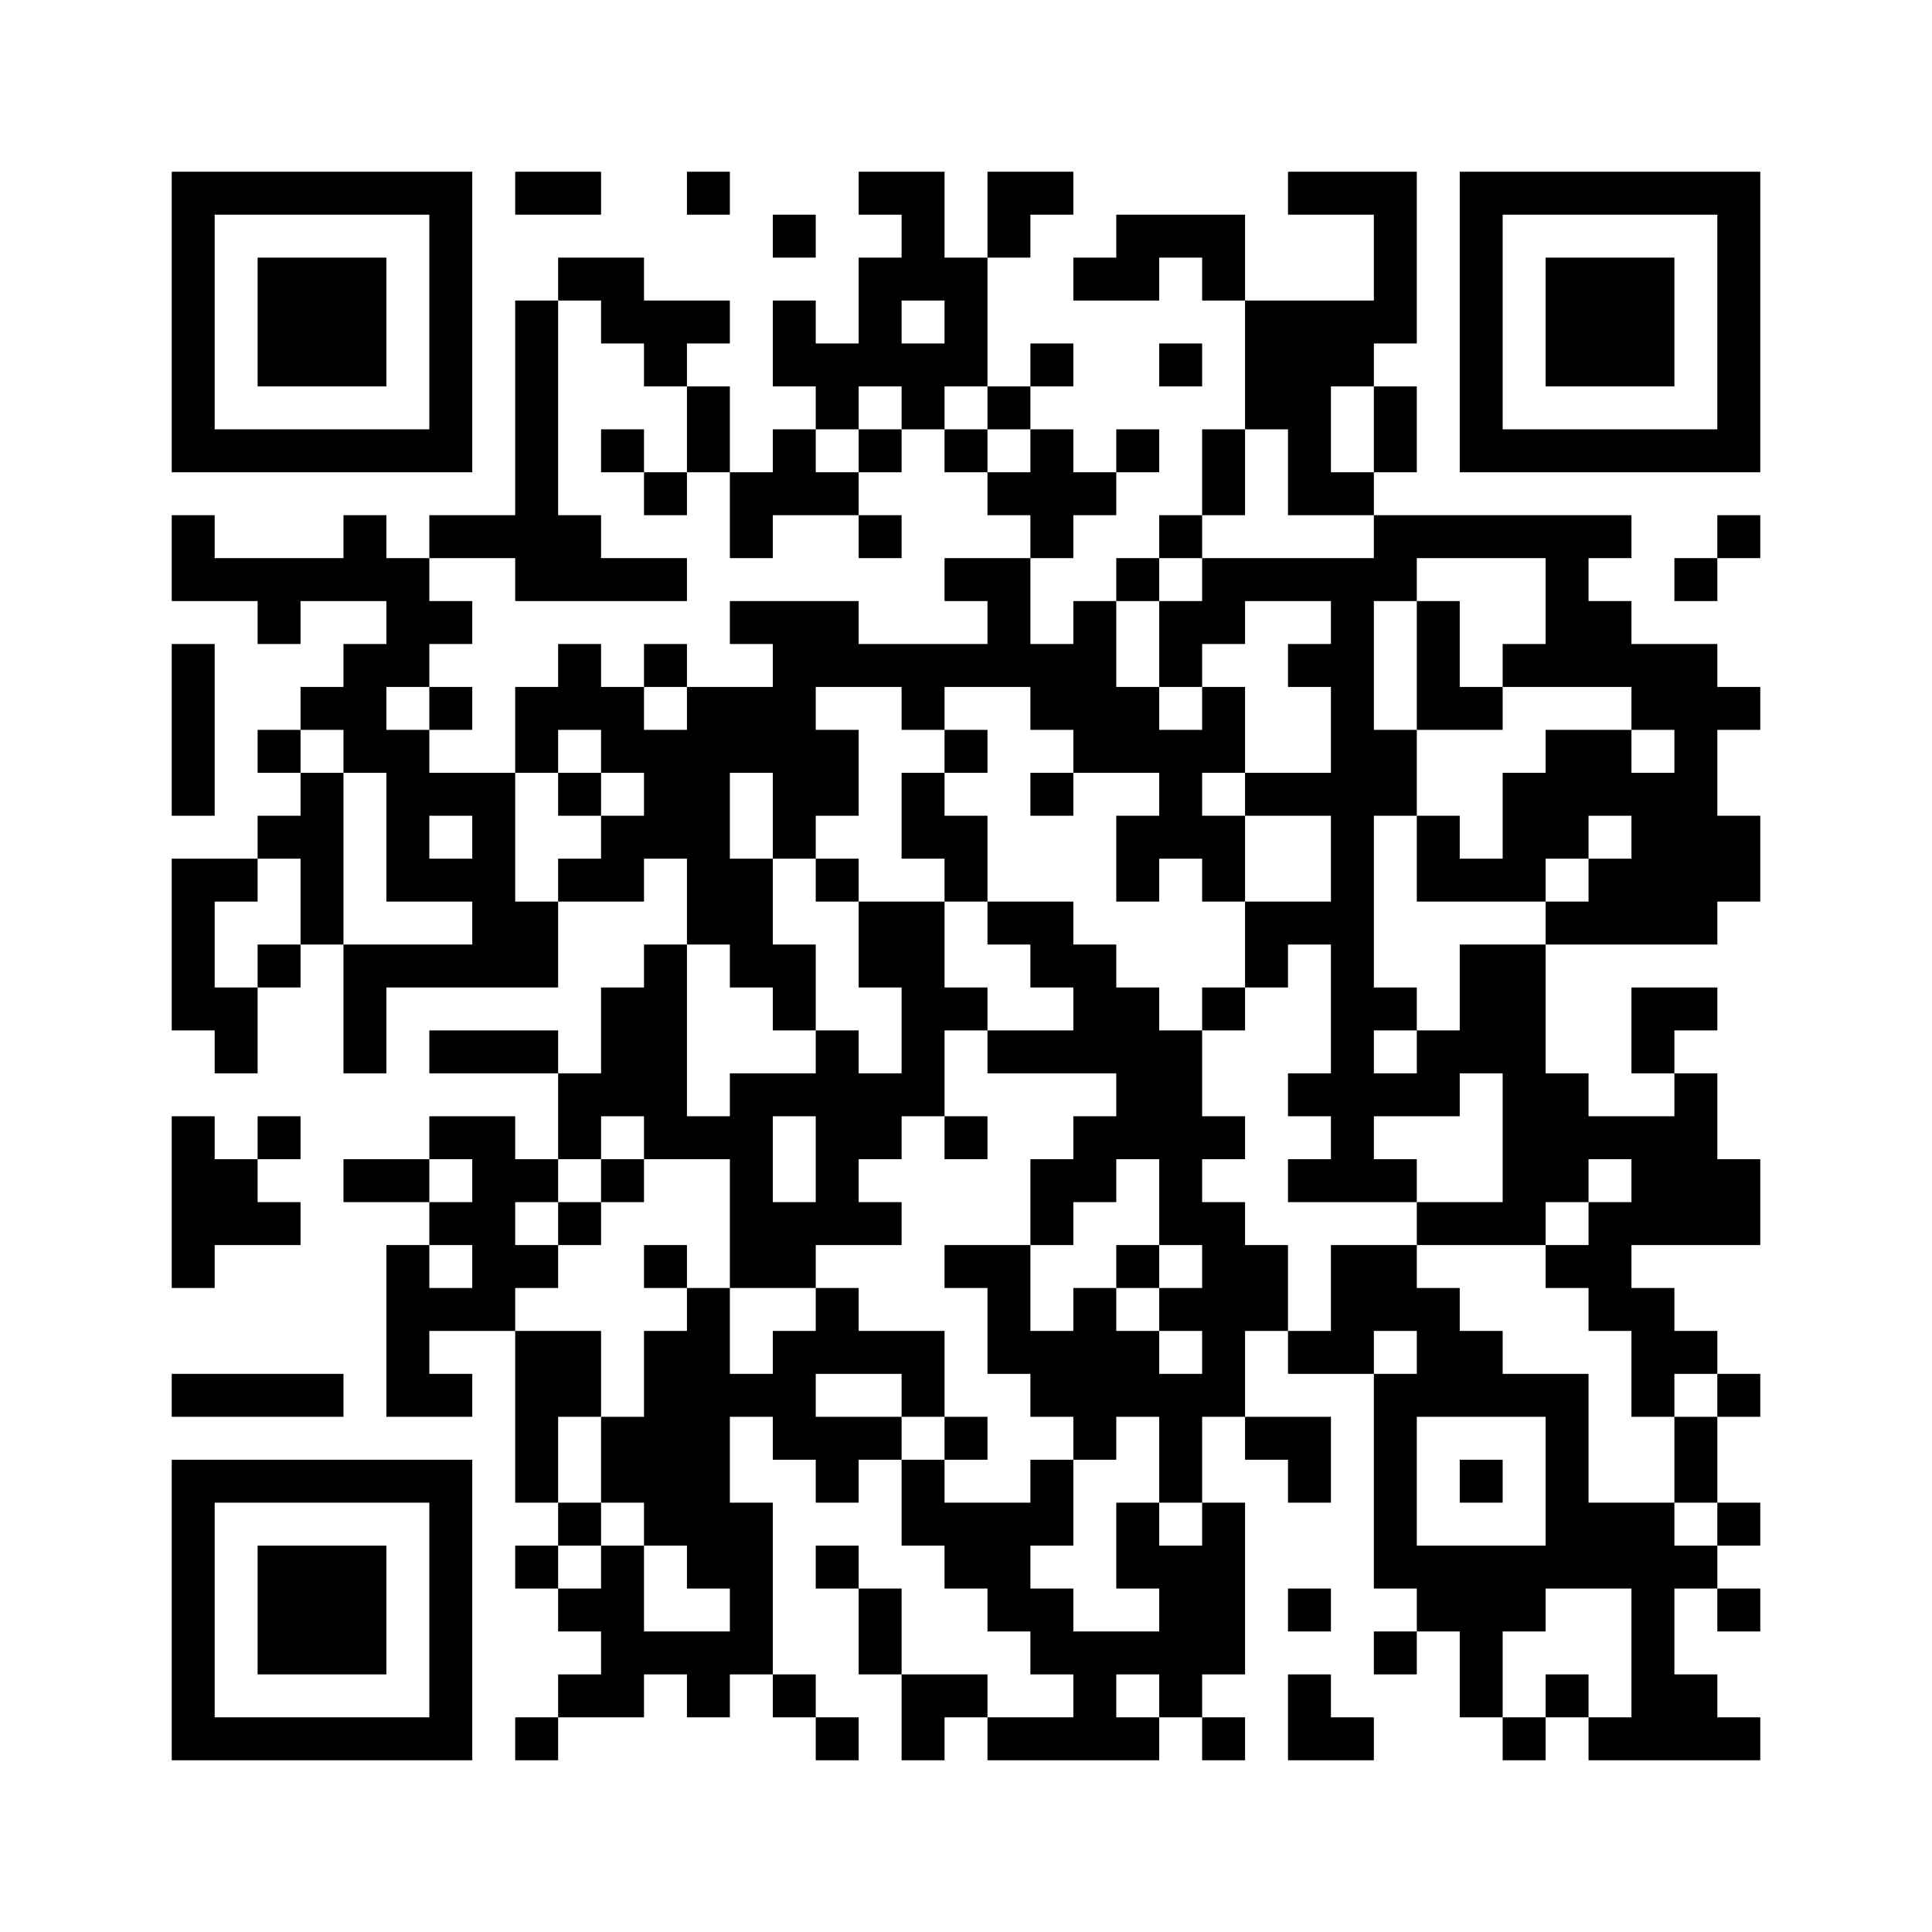 <?xml version='1.0' encoding='UTF-8'?>
<svg width="45mm" height="45mm" version="1.1" viewBox="0 0 45 45" xmlns="http://www.w3.org/2000/svg"><path d="M4,4H5V5H4zM5,4H6V5H5zM6,4H7V5H6zM7,4H8V5H7zM8,4H9V5H8zM9,4H10V5H9zM10,4H11V5H10zM12,4H13V5H12zM13,4H14V5H13zM16,4H17V5H16zM20,4H21V5H20zM21,4H22V5H21zM23,4H24V5H23zM24,4H25V5H24zM30,4H31V5H30zM31,4H32V5H31zM32,4H33V5H32zM34,4H35V5H34zM35,4H36V5H35zM36,4H37V5H36zM37,4H38V5H37zM38,4H39V5H38zM39,4H40V5H39zM40,4H41V5H40zM4,5H5V6H4zM10,5H11V6H10zM18,5H19V6H18zM21,5H22V6H21zM23,5H24V6H23zM26,5H27V6H26zM27,5H28V6H27zM28,5H29V6H28zM32,5H33V6H32zM34,5H35V6H34zM40,5H41V6H40zM4,6H5V7H4zM6,6H7V7H6zM7,6H8V7H7zM8,6H9V7H8zM10,6H11V7H10zM13,6H14V7H13zM14,6H15V7H14zM20,6H21V7H20zM21,6H22V7H21zM22,6H23V7H22zM25,6H26V7H25zM26,6H27V7H26zM28,6H29V7H28zM32,6H33V7H32zM34,6H35V7H34zM36,6H37V7H36zM37,6H38V7H37zM38,6H39V7H38zM40,6H41V7H40zM4,7H5V8H4zM6,7H7V8H6zM7,7H8V8H7zM8,7H9V8H8zM10,7H11V8H10zM12,7H13V8H12zM14,7H15V8H14zM15,7H16V8H15zM16,7H17V8H16zM18,7H19V8H18zM20,7H21V8H20zM22,7H23V8H22zM29,7H30V8H29zM30,7H31V8H30zM31,7H32V8H31zM32,7H33V8H32zM34,7H35V8H34zM36,7H37V8H36zM37,7H38V8H37zM38,7H39V8H38zM40,7H41V8H40zM4,8H5V9H4zM6,8H7V9H6zM7,8H8V9H7zM8,8H9V9H8zM10,8H11V9H10zM12,8H13V9H12zM15,8H16V9H15zM18,8H19V9H18zM19,8H20V9H19zM20,8H21V9H20zM21,8H22V9H21zM22,8H23V9H22zM24,8H25V9H24zM27,8H28V9H27zM29,8H30V9H29zM30,8H31V9H30zM31,8H32V9H31zM34,8H35V9H34zM36,8H37V9H36zM37,8H38V9H37zM38,8H39V9H38zM40,8H41V9H40zM4,9H5V10H4zM10,9H11V10H10zM12,9H13V10H12zM16,9H17V10H16zM19,9H20V10H19zM21,9H22V10H21zM23,9H24V10H23zM29,9H30V10H29zM30,9H31V10H30zM32,9H33V10H32zM34,9H35V10H34zM40,9H41V10H40zM4,10H5V11H4zM5,10H6V11H5zM6,10H7V11H6zM7,10H8V11H7zM8,10H9V11H8zM9,10H10V11H9zM10,10H11V11H10zM12,10H13V11H12zM14,10H15V11H14zM16,10H17V11H16zM18,10H19V11H18zM20,10H21V11H20zM22,10H23V11H22zM24,10H25V11H24zM26,10H27V11H26zM28,10H29V11H28zM30,10H31V11H30zM32,10H33V11H32zM34,10H35V11H34zM35,10H36V11H35zM36,10H37V11H36zM37,10H38V11H37zM38,10H39V11H38zM39,10H40V11H39zM40,10H41V11H40zM12,11H13V12H12zM15,11H16V12H15zM17,11H18V12H17zM18,11H19V12H18zM19,11H20V12H19zM23,11H24V12H23zM24,11H25V12H24zM25,11H26V12H25zM28,11H29V12H28zM30,11H31V12H30zM31,11H32V12H31zM4,12H5V13H4zM8,12H9V13H8zM10,12H11V13H10zM11,12H12V13H11zM12,12H13V13H12zM13,12H14V13H13zM17,12H18V13H17zM20,12H21V13H20zM24,12H25V13H24zM27,12H28V13H27zM32,12H33V13H32zM33,12H34V13H33zM34,12H35V13H34zM35,12H36V13H35zM36,12H37V13H36zM37,12H38V13H37zM40,12H41V13H40zM4,13H5V14H4zM5,13H6V14H5zM6,13H7V14H6zM7,13H8V14H7zM8,13H9V14H8zM9,13H10V14H9zM12,13H13V14H12zM13,13H14V14H13zM14,13H15V14H14zM15,13H16V14H15zM22,13H23V14H22zM23,13H24V14H23zM26,13H27V14H26zM28,13H29V14H28zM29,13H30V14H29zM30,13H31V14H30zM31,13H32V14H31zM32,13H33V14H32zM36,13H37V14H36zM39,13H40V14H39zM6,14H7V15H6zM9,14H10V15H9zM10,14H11V15H10zM17,14H18V15H17zM18,14H19V15H18zM19,14H20V15H19zM23,14H24V15H23zM25,14H26V15H25zM27,14H28V15H27zM28,14H29V15H28zM31,14H32V15H31zM33,14H34V15H33zM36,14H37V15H36zM37,14H38V15H37zM4,15H5V16H4zM8,15H9V16H8zM9,15H10V16H9zM13,15H14V16H13zM15,15H16V16H15zM18,15H19V16H18zM19,15H20V16H19zM20,15H21V16H20zM21,15H22V16H21zM22,15H23V16H22zM23,15H24V16H23zM24,15H25V16H24zM25,15H26V16H25zM27,15H28V16H27zM30,15H31V16H30zM31,15H32V16H31zM33,15H34V16H33zM35,15H36V16H35zM36,15H37V16H36zM37,15H38V16H37zM38,15H39V16H38zM39,15H40V16H39zM4,16H5V17H4zM7,16H8V17H7zM8,16H9V17H8zM10,16H11V17H10zM12,16H13V17H12zM13,16H14V17H13zM14,16H15V17H14zM16,16H17V17H16zM17,16H18V17H17zM18,16H19V17H18zM21,16H22V17H21zM24,16H25V17H24zM25,16H26V17H25zM26,16H27V17H26zM28,16H29V17H28zM31,16H32V17H31zM33,16H34V17H33zM34,16H35V17H34zM38,16H39V17H38zM39,16H40V17H39zM40,16H41V17H40zM4,17H5V18H4zM6,17H7V18H6zM8,17H9V18H8zM9,17H10V18H9zM12,17H13V18H12zM14,17H15V18H14zM15,17H16V18H15zM16,17H17V18H16zM17,17H18V18H17zM18,17H19V18H18zM19,17H20V18H19zM22,17H23V18H22zM25,17H26V18H25zM26,17H27V18H26zM27,17H28V18H27zM28,17H29V18H28zM31,17H32V18H31zM32,17H33V18H32zM36,17H37V18H36zM37,17H38V18H37zM39,17H40V18H39zM4,18H5V19H4zM7,18H8V19H7zM9,18H10V19H9zM10,18H11V19H10zM11,18H12V19H11zM13,18H14V19H13zM15,18H16V19H15zM16,18H17V19H16zM18,18H19V19H18zM19,18H20V19H19zM21,18H22V19H21zM24,18H25V19H24zM27,18H28V19H27zM29,18H30V19H29zM30,18H31V19H30zM31,18H32V19H31zM32,18H33V19H32zM35,18H36V19H35zM36,18H37V19H36zM37,18H38V19H37zM38,18H39V19H38zM39,18H40V19H39zM6,19H7V20H6zM7,19H8V20H7zM9,19H10V20H9zM11,19H12V20H11zM14,19H15V20H14zM15,19H16V20H15zM16,19H17V20H16zM18,19H19V20H18zM21,19H22V20H21zM22,19H23V20H22zM26,19H27V20H26zM27,19H28V20H27zM28,19H29V20H28zM31,19H32V20H31zM33,19H34V20H33zM35,19H36V20H35zM36,19H37V20H36zM38,19H39V20H38zM39,19H40V20H39zM40,19H41V20H40zM4,20H5V21H4zM5,20H6V21H5zM7,20H8V21H7zM9,20H10V21H9zM10,20H11V21H10zM11,20H12V21H11zM13,20H14V21H13zM14,20H15V21H14zM16,20H17V21H16zM17,20H18V21H17zM19,20H20V21H19zM22,20H23V21H22zM26,20H27V21H26zM28,20H29V21H28zM31,20H32V21H31zM33,20H34V21H33zM34,20H35V21H34zM35,20H36V21H35zM37,20H38V21H37zM38,20H39V21H38zM39,20H40V21H39zM40,20H41V21H40zM4,21H5V22H4zM7,21H8V22H7zM11,21H12V22H11zM12,21H13V22H12zM16,21H17V22H16zM17,21H18V22H17zM20,21H21V22H20zM21,21H22V22H21zM23,21H24V22H23zM24,21H25V22H24zM29,21H30V22H29zM30,21H31V22H30zM31,21H32V22H31zM36,21H37V22H36zM37,21H38V22H37zM38,21H39V22H38zM39,21H40V22H39zM4,22H5V23H4zM6,22H7V23H6zM8,22H9V23H8zM9,22H10V23H9zM10,22H11V23H10zM11,22H12V23H11zM12,22H13V23H12zM15,22H16V23H15zM17,22H18V23H17zM18,22H19V23H18zM20,22H21V23H20zM21,22H22V23H21zM24,22H25V23H24zM25,22H26V23H25zM29,22H30V23H29zM31,22H32V23H31zM34,22H35V23H34zM35,22H36V23H35zM4,23H5V24H4zM5,23H6V24H5zM8,23H9V24H8zM14,23H15V24H14zM15,23H16V24H15zM18,23H19V24H18zM21,23H22V24H21zM22,23H23V24H22zM25,23H26V24H25zM26,23H27V24H26zM28,23H29V24H28zM31,23H32V24H31zM32,23H33V24H32zM34,23H35V24H34zM35,23H36V24H35zM38,23H39V24H38zM39,23H40V24H39zM5,24H6V25H5zM8,24H9V25H8zM10,24H11V25H10zM11,24H12V25H11zM12,24H13V25H12zM14,24H15V25H14zM15,24H16V25H15zM19,24H20V25H19zM21,24H22V25H21zM23,24H24V25H23zM24,24H25V25H24zM25,24H26V25H25zM26,24H27V25H26zM27,24H28V25H27zM31,24H32V25H31zM33,24H34V25H33zM34,24H35V25H34zM35,24H36V25H35zM38,24H39V25H38zM13,25H14V26H13zM14,25H15V26H14zM15,25H16V26H15zM17,25H18V26H17zM18,25H19V26H18zM19,25H20V26H19zM20,25H21V26H20zM21,25H22V26H21zM26,25H27V26H26zM27,25H28V26H27zM30,25H31V26H30zM31,25H32V26H31zM32,25H33V26H32zM33,25H34V26H33zM35,25H36V26H35zM36,25H37V26H36zM39,25H40V26H39zM4,26H5V27H4zM6,26H7V27H6zM10,26H11V27H10zM11,26H12V27H11zM13,26H14V27H13zM15,26H16V27H15zM16,26H17V27H16zM17,26H18V27H17zM19,26H20V27H19zM20,26H21V27H20zM22,26H23V27H22zM25,26H26V27H25zM26,26H27V27H26zM27,26H28V27H27zM28,26H29V27H28zM31,26H32V27H31zM35,26H36V27H35zM36,26H37V27H36zM37,26H38V27H37zM38,26H39V27H38zM39,26H40V27H39zM4,27H5V28H4zM5,27H6V28H5zM8,27H9V28H8zM9,27H10V28H9zM11,27H12V28H11zM12,27H13V28H12zM14,27H15V28H14zM17,27H18V28H17zM19,27H20V28H19zM24,27H25V28H24zM25,27H26V28H25zM27,27H28V28H27zM30,27H31V28H30zM31,27H32V28H31zM32,27H33V28H32zM35,27H36V28H35zM36,27H37V28H36zM38,27H39V28H38zM39,27H40V28H39zM40,27H41V28H40zM4,28H5V29H4zM5,28H6V29H5zM6,28H7V29H6zM10,28H11V29H10zM11,28H12V29H11zM13,28H14V29H13zM17,28H18V29H17zM18,28H19V29H18zM19,28H20V29H19zM20,28H21V29H20zM24,28H25V29H24zM27,28H28V29H27zM28,28H29V29H28zM33,28H34V29H33zM34,28H35V29H34zM35,28H36V29H35zM37,28H38V29H37zM38,28H39V29H38zM39,28H40V29H39zM40,28H41V29H40zM4,29H5V30H4zM9,29H10V30H9zM11,29H12V30H11zM12,29H13V30H12zM15,29H16V30H15zM17,29H18V30H17zM18,29H19V30H18zM22,29H23V30H22zM23,29H24V30H23zM26,29H27V30H26zM28,29H29V30H28zM29,29H30V30H29zM31,29H32V30H31zM32,29H33V30H32zM36,29H37V30H36zM37,29H38V30H37zM9,30H10V31H9zM10,30H11V31H10zM11,30H12V31H11zM16,30H17V31H16zM19,30H20V31H19zM23,30H24V31H23zM25,30H26V31H25zM27,30H28V31H27zM28,30H29V31H28zM29,30H30V31H29zM31,30H32V31H31zM32,30H33V31H32zM33,30H34V31H33zM37,30H38V31H37zM38,30H39V31H38zM9,31H10V32H9zM12,31H13V32H12zM13,31H14V32H13zM15,31H16V32H15zM16,31H17V32H16zM18,31H19V32H18zM19,31H20V32H19zM20,31H21V32H20zM21,31H22V32H21zM23,31H24V32H23zM24,31H25V32H24zM25,31H26V32H25zM26,31H27V32H26zM28,31H29V32H28zM30,31H31V32H30zM31,31H32V32H31zM33,31H34V32H33zM34,31H35V32H34zM38,31H39V32H38zM39,31H40V32H39zM4,32H5V33H4zM5,32H6V33H5zM6,32H7V33H6zM7,32H8V33H7zM9,32H10V33H9zM10,32H11V33H10zM12,32H13V33H12zM13,32H14V33H13zM15,32H16V33H15zM16,32H17V33H16zM17,32H18V33H17zM18,32H19V33H18zM21,32H22V33H21zM24,32H25V33H24zM25,32H26V33H25zM26,32H27V33H26zM27,32H28V33H27zM28,32H29V33H28zM32,32H33V33H32zM33,32H34V33H33zM34,32H35V33H34zM35,32H36V33H35zM36,32H37V33H36zM38,32H39V33H38zM40,32H41V33H40zM12,33H13V34H12zM14,33H15V34H14zM15,33H16V34H15zM16,33H17V34H16zM18,33H19V34H18zM19,33H20V34H19zM20,33H21V34H20zM22,33H23V34H22zM25,33H26V34H25zM27,33H28V34H27zM29,33H30V34H29zM30,33H31V34H30zM32,33H33V34H32zM36,33H37V34H36zM39,33H40V34H39zM4,34H5V35H4zM5,34H6V35H5zM6,34H7V35H6zM7,34H8V35H7zM8,34H9V35H8zM9,34H10V35H9zM10,34H11V35H10zM12,34H13V35H12zM14,34H15V35H14zM15,34H16V35H15zM16,34H17V35H16zM19,34H20V35H19zM21,34H22V35H21zM24,34H25V35H24zM27,34H28V35H27zM30,34H31V35H30zM32,34H33V35H32zM34,34H35V35H34zM36,34H37V35H36zM39,34H40V35H39zM4,35H5V36H4zM10,35H11V36H10zM13,35H14V36H13zM15,35H16V36H15zM16,35H17V36H16zM17,35H18V36H17zM21,35H22V36H21zM22,35H23V36H22zM23,35H24V36H23zM24,35H25V36H24zM26,35H27V36H26zM28,35H29V36H28zM32,35H33V36H32zM36,35H37V36H36zM37,35H38V36H37zM38,35H39V36H38zM40,35H41V36H40zM4,36H5V37H4zM6,36H7V37H6zM7,36H8V37H7zM8,36H9V37H8zM10,36H11V37H10zM12,36H13V37H12zM14,36H15V37H14zM16,36H17V37H16zM17,36H18V37H17zM19,36H20V37H19zM22,36H23V37H22zM23,36H24V37H23zM26,36H27V37H26zM27,36H28V37H27zM28,36H29V37H28zM32,36H33V37H32zM33,36H34V37H33zM34,36H35V37H34zM35,36H36V37H35zM36,36H37V37H36zM37,36H38V37H37zM38,36H39V37H38zM39,36H40V37H39zM4,37H5V38H4zM6,37H7V38H6zM7,37H8V38H7zM8,37H9V38H8zM10,37H11V38H10zM13,37H14V38H13zM14,37H15V38H14zM17,37H18V38H17zM20,37H21V38H20zM23,37H24V38H23zM24,37H25V38H24zM27,37H28V38H27zM28,37H29V38H28zM30,37H31V38H30zM33,37H34V38H33zM34,37H35V38H34zM35,37H36V38H35zM38,37H39V38H38zM40,37H41V38H40zM4,38H5V39H4zM6,38H7V39H6zM7,38H8V39H7zM8,38H9V39H8zM10,38H11V39H10zM14,38H15V39H14zM15,38H16V39H15zM16,38H17V39H16zM17,38H18V39H17zM20,38H21V39H20zM24,38H25V39H24zM25,38H26V39H25zM26,38H27V39H26zM27,38H28V39H27zM28,38H29V39H28zM32,38H33V39H32zM34,38H35V39H34zM38,38H39V39H38zM4,39H5V40H4zM10,39H11V40H10zM13,39H14V40H13zM14,39H15V40H14zM16,39H17V40H16zM18,39H19V40H18zM21,39H22V40H21zM22,39H23V40H22zM25,39H26V40H25zM27,39H28V40H27zM30,39H31V40H30zM34,39H35V40H34zM36,39H37V40H36zM38,39H39V40H38zM39,39H40V40H39zM4,40H5V41H4zM5,40H6V41H5zM6,40H7V41H6zM7,40H8V41H7zM8,40H9V41H8zM9,40H10V41H9zM10,40H11V41H10zM12,40H13V41H12zM19,40H20V41H19zM21,40H22V41H21zM23,40H24V41H23zM24,40H25V41H24zM25,40H26V41H25zM26,40H27V41H26zM28,40H29V41H28zM30,40H31V41H30zM31,40H32V41H31zM35,40H36V41H35zM37,40H38V41H37zM38,40H39V41H38zM39,40H40V41H39zM40,40H41V41H40z" id="qr-path" fill="#000000" fill-opacity="1" fill-rule="nonzero" stroke="none"/></svg>